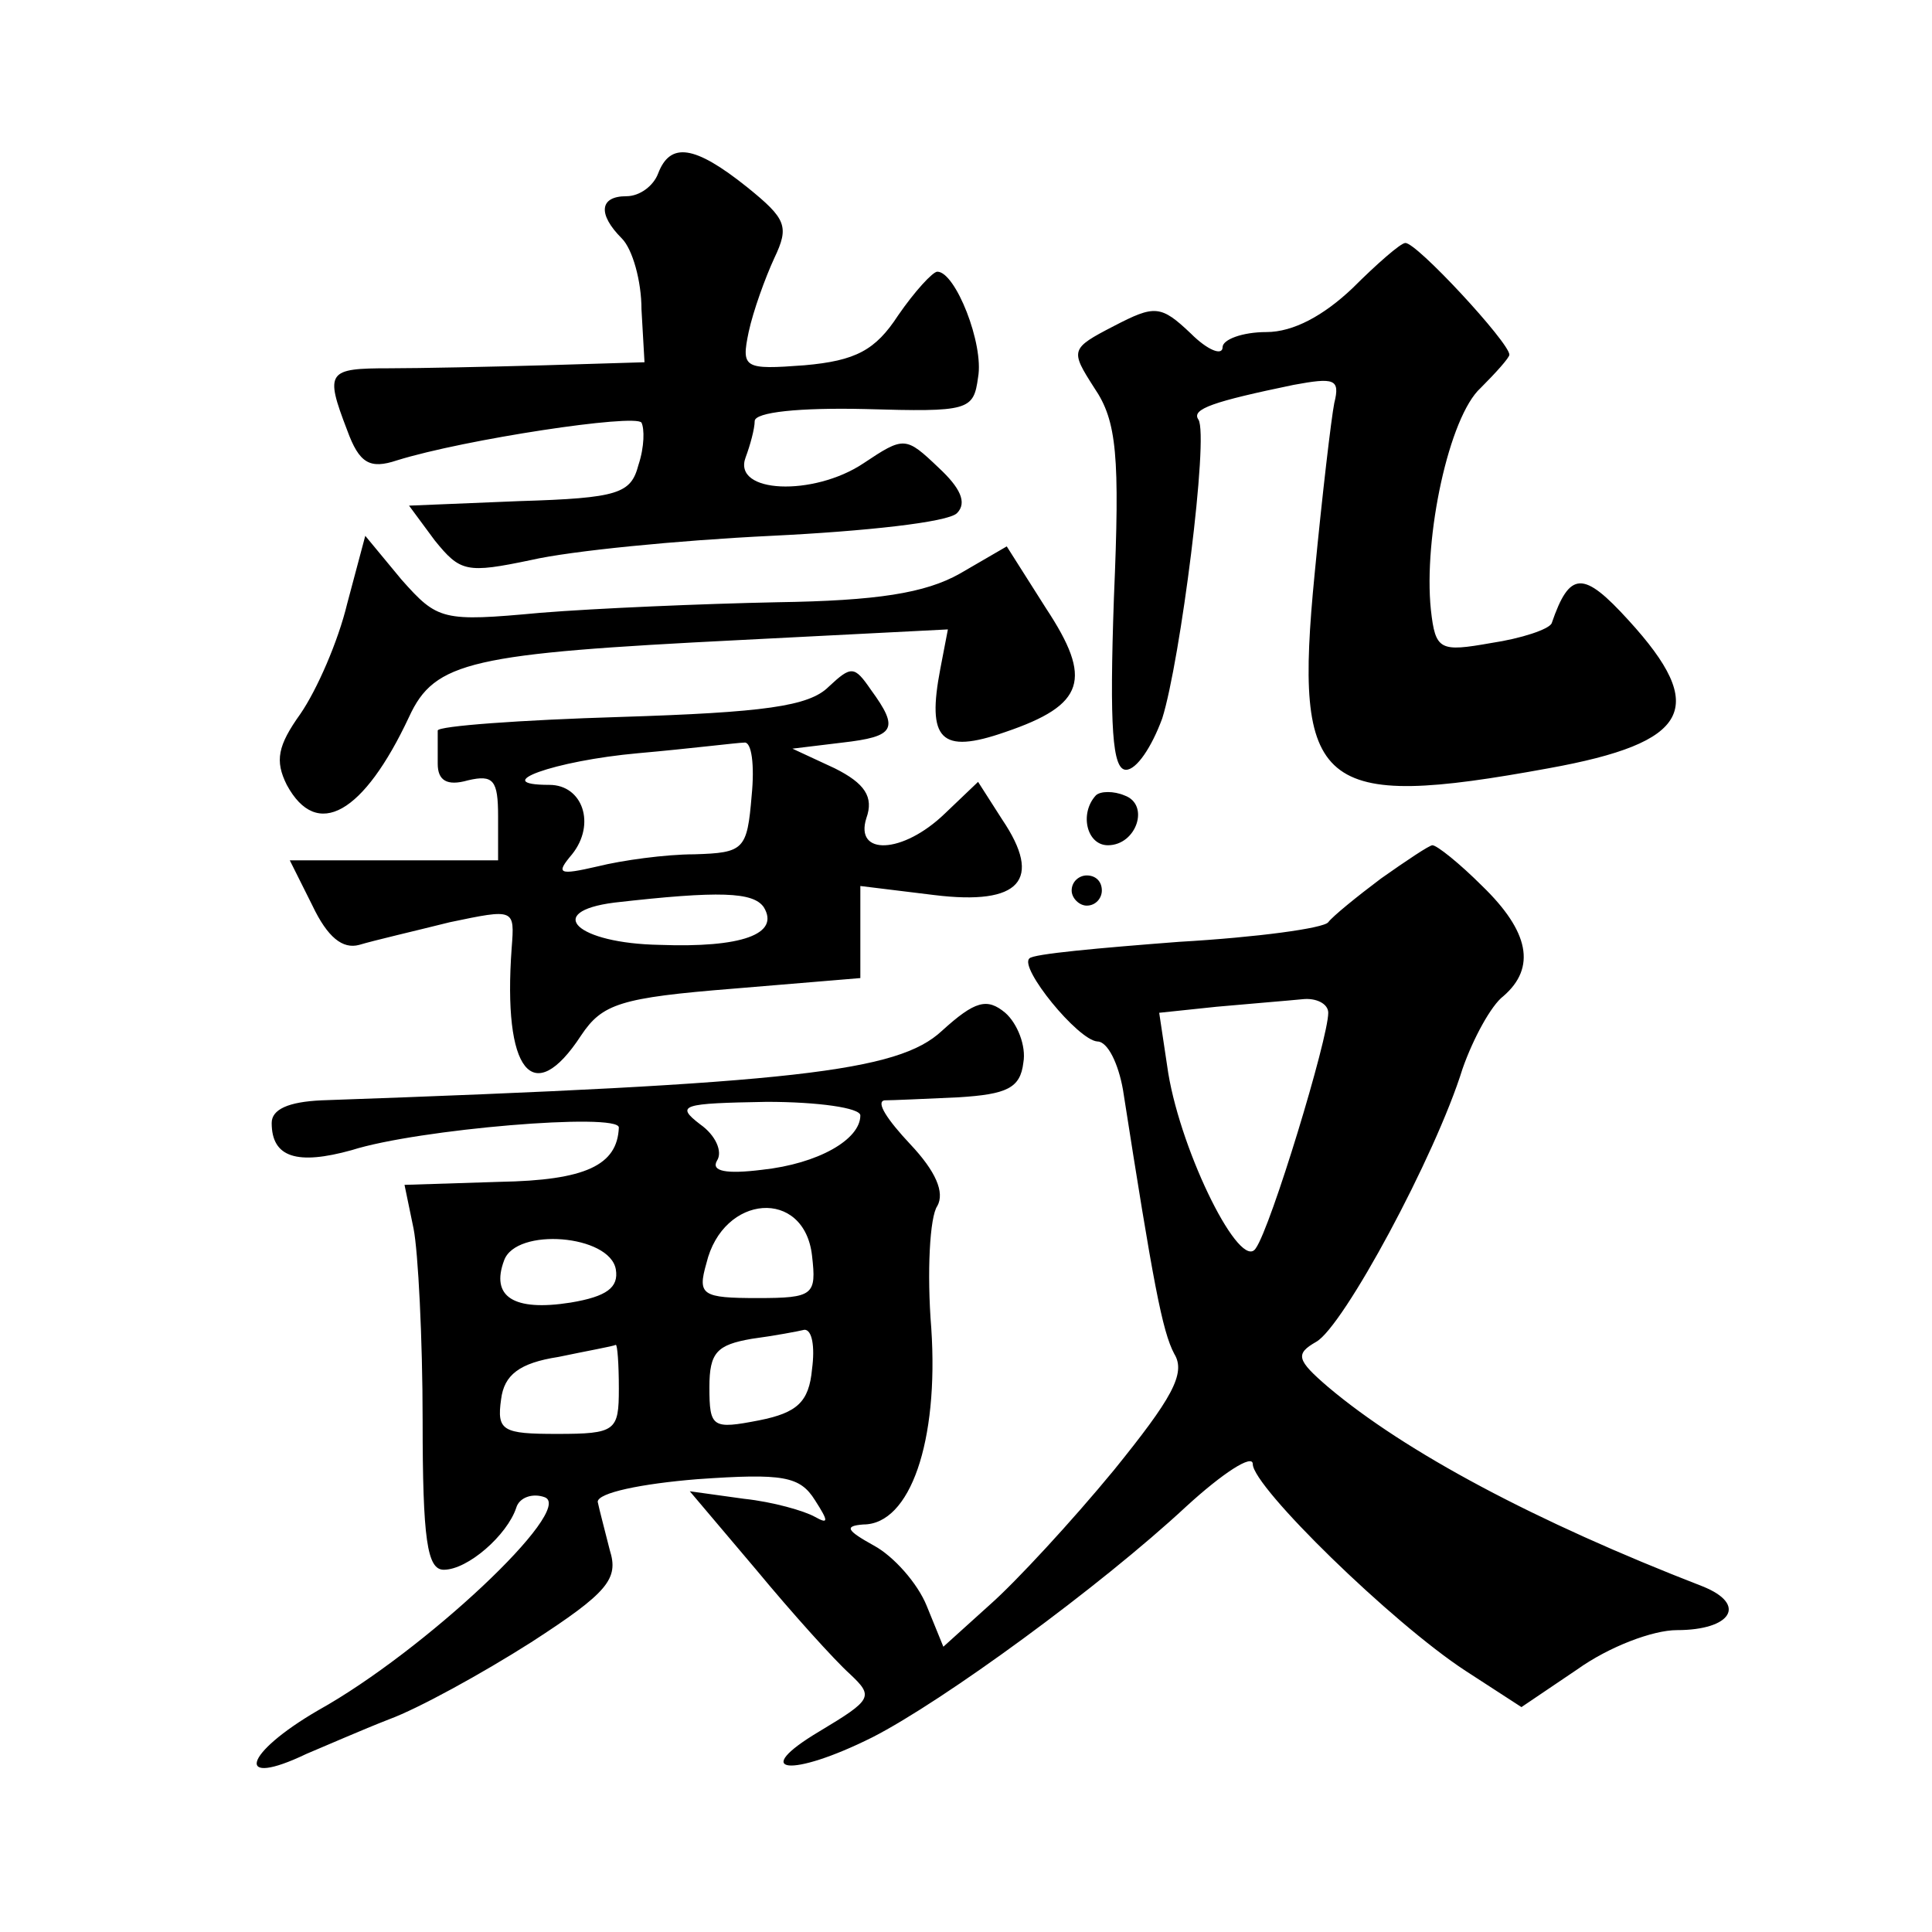 <?xml version="1.0" standalone="no"?>
<!DOCTYPE svg PUBLIC "-//W3C//DTD SVG 20010904//EN"
 "http://www.w3.org/TR/2001/REC-SVG-20010904/DTD/svg10.dtd">
<svg version="1.0" xmlns="http://www.w3.org/2000/svg"
 width="128pt" height="128pt" viewBox="0 0 128 128"
 preserveAspectRatio="xMidYMid meet">
<g transform="translate(0,128) scale(0.1,-0.1)"
fill="#0" stroke="none">
<path d="M436 1165 c-3 -8 -12 -15 -21 -15 -18 0 -19 -12 -3 -28 7 -7 13 -28 13
-47 l2 -35 -66 -2 c-36 -1 -83 -2 -103 -2 -41 0 -43 -2 -28 -41 8 -22 15 -26 33
-20 45 14 158 31 162 25 2 -4 2 -16 -2 -28 -5 -19 -13 -22 -79 -24 l-73 -3 17 -23
c17 -21 21 -22 64 -13 26 6 97 13 159 16 62 3 117 9 123 15 7 7 2 17 -12 30 -22
21 -23 21 -50 3 -33 -22 -87 -20 -78 4 3 8 6 19 6 24 0 6 30 9 73 8 69 -2 72 -1
75 21 4 22 -15 70 -27 70 -3 0 -15 -13 -26 -29 -15 -23 -28 -30 -62 -33 -40 -3
-42 -2 -37 22 3 14 11 36 17 49 10 21 8 26 -18 47 -35 28 -51 30 -59 9z M896 1089
c-19 -18 -39 -29 -57 -29 -16 0 -29 -5 -29 -10 0 -6 -10 -2 -21 9 -20 19 -24 19
-51 5 -29 -15 -29 -16 -13 -41 15 -22 17 -45 13 -139 -3 -86 -1 -114 8 -114 7 0
17 15 24 34 12 38 31 187 24 198 -5 7 10 12 63 23 27 5 31 4 27 -12 -2 -10 -8 -61
-13 -113 -14 -143 2 -157 155 -129 94 17 106 40 53 98 -30 33 -39 33 -51 -2 -2
-4 -20 -10 -40 -13 -34 -6 -37 -5 -40 22 -5 48 12 128 33 147 10 10 19 20 19 22
0 8 -62 75 -69 74 -3 0 -19 -14 -35 -30z M230 880 c-6 -25 -20 -57 -31 -73 -15
-21 -17 -31 -9 -47 20 -37 51 -19 81 45 17 37 41 42 220 51 l137 7 -5 -26 c-9 -47
0 -57 43 -42 53 18 58 35 27 82 l-26 41 -31 -18 c-23 -13 -55 -18 -121 -19 -49
-1 -120 -4 -157 -7 -65 -6 -68 -5 -92 22 l-24 29 -12 -45z M549 825 c-13 -13 -43
-17 -138 -20 -66 -2 -121 -6 -121 -9 0 -3 0 -13 0 -22 0 -11 6 -15 20 -11 17 4
20 0 20 -24 l0 -29 -69 0 -69 0 15 -30 c10 -21 20 -29 31 -26 10 3 36 9 60 15 43
9 43 9 41 -17 -6 -82 14 -107 46 -58 14 21 26 25 101 31 l84 7 0 31 0 30 49 -6
c57 -7 72 10 45 50 l-16 25 -22 -21 c-28 -27 -60 -28 -52 -3 5 14 -1 23 -21 33
l-28 13 33 4 c35 4 38 9 19 35 -11 16 -13 16 -28 2z m-51 -72 c-3 -36 -5 -38 -38
-39 -19 0 -48 -4 -64 -8 -26 -6 -28 -5 -17 8 16 20 7 46 -15 46 -41 0 3 16 59 21
34 3 66 7 70 7 5 1 7 -15 5 -35z m8 -74 c11 -18 -15 -27 -69 -25 -55 1 -77 22 -30
28 70 8 92 7 99 -3z M726 753 c-11 -12 -6 -33 8 -33 19 0 28 27 11 33 -7 3 -16
3 -19 0z M915 698 c-16 -12 -32 -25 -35 -29 -3 -4 -47 -10 -99 -13 -52 -4 -97 -8
-99 -11 -7 -6 32 -54 45 -55 7 0 14 -15 17 -32 20 -128 26 -160 34 -175 8 -13 -2
-30 -40 -77 -28 -34 -65 -74 -82 -89 l-31 -28 -11 27 c-6 15 -22 33 -35 40 -18
10 -20 13 -7 14 31 0 50 55 45 130 -3 37 -1 74 4 81 5 9 -1 23 -18 41 -15 16 -23
28 -17 29 5 0 27 1 49 2 32 2 41 6 43 23 2 11 -4 26 -12 33 -12 10 -20 8 -42 -12
-29 -27 -97 -35 -411 -46 -22 -1 -33 -6 -33 -15 0 -23 17 -28 53 -18 44 14 177
25 177 15 -1 -25 -22 -35 -79 -36 l-63 -2 6 -29 c3 -15 6 -73 6 -127 0 -79 3 -99
14 -99 16 0 42 23 48 41 2 7 11 10 19 7 20 -8 -80 -102 -150 -141 -50 -29 -56 -52
-8 -29 12 5 37 16 55 23 19 7 61 30 94 51 51 33 58 42 52 61 -3 12 -7 27 -8 32
0 6 29 12 66 15 57 4 68 2 78 -14 9 -14 9 -16 0 -11 -7 4 -28 10 -47 12 l-36 5
44 -52 c24 -29 52 -60 62 -69 16 -15 15 -17 -20 -38 -47 -28 -19 -31 35 -4 47 24
151 100 208 153 24 22 44 35 44 28 0 -15 92 -105 141 -137 l37 -24 37 25 c21 15
50 26 66 26 36 0 47 17 17 29 -111 43 -197 89 -248 132 -21 18 -22 22 -8 30 18
10 79 123 97 181 7 20 19 42 27 48 22 19 17 43 -14 73 -15 15 -30 27 -33 27 -2
0 -17 -10 -34 -22z m-35 -89 c0 -17 -38 -142 -48 -156 -10 -16 -49 62 -58 116 l-6
40 38 4 c22 2 47 4 57 5 9 1 17 -3 17 -9z m-310 -68 c0 -16 -28 -32 -65 -36 -24
-3 -34 -1 -30 6 4 6 -1 17 -11 24 -17 13 -12 14 44 15 34 0 62 -4 62 -9z m-32 -93
c3 -26 1 -28 -36 -28 -37 0 -40 2 -34 23 11 46 65 50 70 5z m-130 -9 c2 -12 -6
-18 -30 -22 -38 -6 -53 4 -44 28 8 22 70 17 74 -6z m130 -66 c-2 -22 -10 -29 -35
-34 -31 -6 -33 -5 -33 22 0 23 5 28 28 32 15 2 31 5 35 6 5 0 7 -11 5 -26z m-128
-13 c0 -28 -2 -30 -41 -30 -36 0 -40 2 -37 23 2 16 12 24 38 28 19 4 36 7 38 8
1 0 2 -12 2 -29z M710 690 c0 -5 5 -10 10 -10 6 0 10 5 10 10 0 6 -4 10 -10 10
-5 0 -10 -4 -10 -10z"/>
</g>
</svg>
